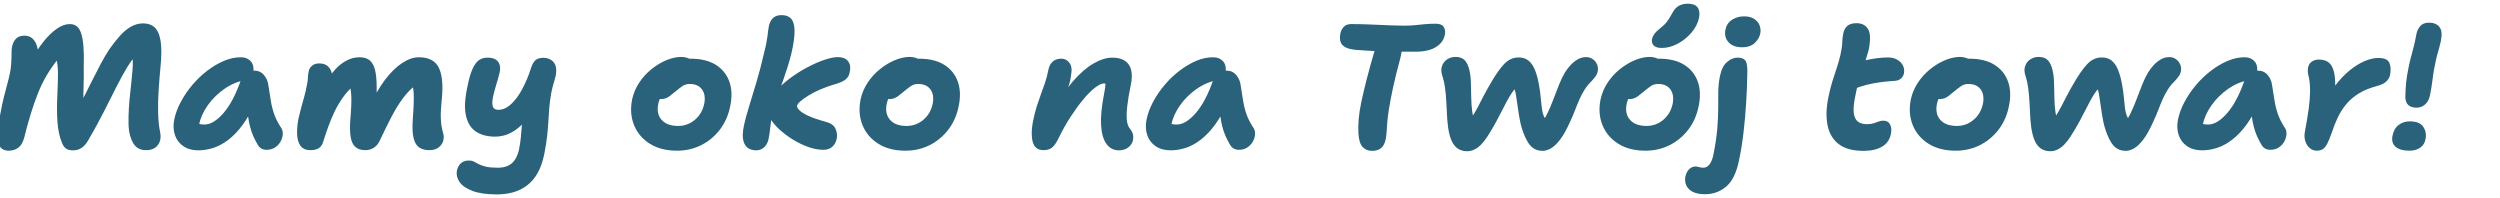 <?xml version="1.0" encoding="utf-8"?>
<!-- Generator: Adobe Illustrator 27.0.0, SVG Export Plug-In . SVG Version: 6.00 Build 0)  -->
<svg version="1.1" id="Layer_1" xmlns="http://www.w3.org/2000/svg" xmlns:xlink="http://www.w3.org/1999/xlink" x="0px" y="0px"
	 viewBox="0 0 328.72 26.05" style="enable-background:new 0 0 328.72 26.05;" xml:space="preserve">
<style type="text/css">
	.st0{fill:#29627A;}
</style>
<g>
	<g>
		<g>
			<path class="st0" d="M1.152,19.814c-0.354,0-0.646-0.081-0.877-0.243c-0.23-0.161-0.396-0.435-0.496-0.819
				c-0.101-0.385-0.124-0.908-0.069-1.57c0.054-0.661,0.181-1.485,0.381-2.47c0.123-0.663,0.258-1.29,0.404-1.883
				c0.146-0.592,0.292-1.154,0.438-1.686c0.146-0.531,0.273-1.05,0.381-1.559c0.077-0.4,0.127-0.77,0.15-1.108
				C1.487,8.138,1.502,7.83,1.51,7.552c0.008-0.277,0.012-0.535,0.012-0.773c0-0.238,0.023-0.458,0.069-0.658
				C1.683,5.69,1.856,5.344,2.11,5.082C2.364,4.821,2.737,4.69,3.23,4.69c0.446,0,0.808,0.138,1.085,0.416
				c0.277,0.277,0.469,0.631,0.577,1.062C5,6.598,5.016,7.06,4.938,7.552L4.2,7.783C4.708,6.86,5.247,6.052,5.816,5.359
				s1.139-1.231,1.709-1.616c0.569-0.385,1.116-0.577,1.639-0.577c0.385,0,0.7,0.1,0.947,0.3c0.246,0.2,0.438,0.523,0.577,0.97
				c0.139,0.447,0.234,1.02,0.289,1.72c0.054,0.701,0.065,1.559,0.035,2.575c0.015,1,0.007,1.878-0.023,2.632
				c-0.031,0.754-0.035,1.436-0.012,2.043c0.023,0.608,0.104,1.221,0.242,1.836l-1.2-0.623c0.338-0.585,0.685-1.224,1.039-1.917
				c0.354-0.692,0.712-1.404,1.074-2.136c0.362-0.731,0.731-1.451,1.108-2.159c0.377-0.708,0.758-1.354,1.143-1.939
				c0.446-0.631,0.896-1.205,1.351-1.72c0.454-0.516,0.938-0.924,1.455-1.224c0.516-0.3,1.058-0.45,1.628-0.45
				c0.461,0,0.862,0.096,1.201,0.289c0.338,0.192,0.604,0.504,0.796,0.935c0.192,0.431,0.315,0.993,0.37,1.686
				c0.054,0.692,0.035,1.547-0.058,2.563c-0.107,1.124-0.196,2.22-0.265,3.29c-0.069,1.07-0.093,2.078-0.069,3.025
				c0.023,0.947,0.111,1.79,0.266,2.528c0.092,0.447,0.077,0.847-0.046,1.201c-0.124,0.354-0.335,0.635-0.635,0.843
				c-0.3,0.207-0.681,0.312-1.143,0.312c-0.554,0-0.993-0.143-1.316-0.428c-0.323-0.284-0.578-0.727-0.762-1.327
				c-0.154-0.462-0.239-1.023-0.254-1.686c-0.016-0.662,0-1.362,0.046-2.101c0.046-0.739,0.111-1.467,0.196-2.183
				s0.15-1.374,0.196-1.974c0.062-0.508,0.1-0.97,0.116-1.385c0.015-0.416,0.003-0.812-0.035-1.189
				c-0.039-0.377-0.12-0.75-0.243-1.12l1.062,0.531c-0.539,0.523-1.043,1.174-1.513,1.951s-0.951,1.655-1.443,2.632
				c-0.493,0.978-1.032,2.043-1.616,3.198c-0.585,1.154-1.262,2.394-2.032,3.718c-0.277,0.492-0.578,0.847-0.901,1.062
				c-0.323,0.216-0.692,0.323-1.108,0.323c-0.416,0-0.735-0.08-0.958-0.242c-0.223-0.161-0.404-0.427-0.542-0.797
				c-0.308-0.754-0.5-1.662-0.577-2.724c-0.077-1.062-0.077-2.325,0-3.788c0.046-0.985,0.069-1.839,0.069-2.563
				c0-0.723-0.077-1.416-0.231-2.078l0.369,0.046C6.57,9.038,5.643,10.6,4.973,12.309c-0.669,1.708-1.258,3.61-1.766,5.704
				c-0.169,0.661-0.431,1.127-0.785,1.396S1.645,19.814,1.152,19.814z"/>
			<path class="st0" d="M26.088,19.767c-0.785,0-1.443-0.181-1.974-0.542c-0.531-0.361-0.901-0.847-1.108-1.455
				c-0.208-0.607-0.243-1.273-0.104-1.997c0.154-0.785,0.442-1.574,0.866-2.367c0.423-0.792,0.931-1.539,1.524-2.239
				c0.592-0.701,1.247-1.324,1.963-1.871c0.715-0.546,1.446-0.977,2.193-1.293c0.747-0.315,1.481-0.473,2.205-0.473
				c0.569,0,1.016,0.185,1.339,0.554c0.323,0.369,0.416,0.893,0.277,1.57c-0.046,0.247-0.154,0.439-0.323,0.577
				c-0.17,0.139-0.362,0.231-0.577,0.277c-1.016,0.169-1.959,0.554-2.829,1.154c-0.87,0.601-1.604,1.32-2.205,2.159
				c-0.6,0.84-0.993,1.713-1.178,2.621c-0.046,0.262-0.073,0.504-0.081,0.728c-0.008,0.223,0.019,0.504,0.081,0.843l-1.108-2.355
				c0.323,0.277,0.615,0.466,0.877,0.565c0.261,0.101,0.584,0.15,0.97,0.15c0.785,0,1.616-0.504,2.494-1.513
				c0.877-1.008,1.646-2.475,2.309-4.399c0.139-0.369,0.37-0.658,0.693-0.866s0.654-0.312,0.993-0.312
				c0.554,0,0.993,0.192,1.316,0.577s0.515,0.816,0.577,1.293c0.123,0.739,0.231,1.417,0.323,2.032
				c0.092,0.616,0.238,1.212,0.438,1.79c0.2,0.578,0.5,1.175,0.9,1.79c0.169,0.23,0.25,0.508,0.243,0.831
				c-0.008,0.323-0.096,0.646-0.266,0.97s-0.412,0.593-0.727,0.808c-0.316,0.216-0.697,0.324-1.143,0.324
				c-0.262,0-0.489-0.059-0.681-0.174c-0.193-0.115-0.343-0.266-0.45-0.45c-0.231-0.385-0.431-0.77-0.601-1.154
				s-0.312-0.797-0.427-1.235c-0.116-0.438-0.212-0.942-0.289-1.513c-0.077-0.569-0.138-1.224-0.185-1.963l1.247-0.092
				c-0.508,1.293-1.074,2.368-1.697,3.221c-0.624,0.854-1.27,1.536-1.939,2.044s-1.335,0.865-1.997,1.073
				C27.366,19.663,26.719,19.767,26.088,19.767z"/>
			<path class="st0" d="M40.819,19.744c-0.616,0-1.059-0.2-1.328-0.601c-0.27-0.4-0.412-0.916-0.427-1.547s0.046-1.301,0.185-2.009
				c0.107-0.477,0.227-0.958,0.358-1.443c0.13-0.485,0.265-0.97,0.404-1.455s0.246-0.958,0.323-1.42
				c0.092-0.369,0.142-0.704,0.15-1.004c0.007-0.3,0.042-0.588,0.104-0.866c0.046-0.292,0.192-0.542,0.439-0.75
				c0.246-0.208,0.554-0.312,0.923-0.312c0.508,0,0.893,0.124,1.155,0.37c0.261,0.246,0.435,0.546,0.52,0.9
				c0.084,0.354,0.088,0.692,0.011,1.016l-0.692,0.139c0.338-0.631,0.727-1.185,1.166-1.663c0.438-0.477,0.927-0.858,1.466-1.143
				c0.539-0.285,1.108-0.427,1.709-0.427c0.584,0,1.035,0.143,1.351,0.427c0.315,0.285,0.539,0.689,0.669,1.212
				c0.131,0.523,0.204,1.163,0.219,1.917c0.015,0.708,0.012,1.328-0.011,1.859c-0.023,0.531-0.05,0.966-0.081,1.304l-0.785-0.23
				c0.585-1.385,1.243-2.559,1.974-3.521c0.731-0.962,1.481-1.697,2.251-2.205c0.77-0.508,1.501-0.762,2.193-0.762
				c1.339,0,2.228,0.481,2.667,1.443c0.438,0.962,0.55,2.398,0.334,4.306c-0.092,0.955-0.127,1.713-0.104,2.275
				c0.023,0.562,0.073,1.004,0.15,1.327c0.077,0.323,0.142,0.593,0.196,0.809c0.054,0.215,0.05,0.461-0.012,0.738
				c-0.062,0.339-0.25,0.643-0.565,0.912c-0.316,0.27-0.743,0.404-1.282,0.404c-0.554,0-1.004-0.124-1.351-0.37
				c-0.346-0.245-0.589-0.665-0.727-1.258c-0.139-0.593-0.17-1.404-0.093-2.436c0.062-0.847,0.1-1.536,0.116-2.067
				c0.015-0.531,0.015-0.966,0-1.305c-0.016-0.338-0.05-0.623-0.104-0.854c-0.054-0.231-0.127-0.47-0.219-0.716l0.739,0.323
				c-0.662,0.493-1.266,1.104-1.812,1.835c-0.546,0.731-1.062,1.567-1.547,2.506s-0.989,1.963-1.512,3.07
				c-0.185,0.416-0.443,0.731-0.774,0.947c-0.331,0.215-0.704,0.323-1.12,0.323c-0.57,0-1.012-0.143-1.328-0.428
				c-0.315-0.284-0.52-0.723-0.612-1.315s-0.108-1.32-0.046-2.183c0.062-0.738,0.104-1.377,0.127-1.917
				c0.023-0.539,0.023-1.004,0-1.397c-0.023-0.393-0.073-0.735-0.15-1.027c-0.077-0.292-0.192-0.554-0.346-0.785l0.669,0.669
				c-0.493,0.462-0.935,0.974-1.328,1.536c-0.393,0.562-0.739,1.154-1.039,1.778c-0.3,0.623-0.569,1.267-0.808,1.928
				c-0.239,0.662-0.466,1.332-0.681,2.009c-0.108,0.385-0.296,0.67-0.565,0.854C41.669,19.652,41.296,19.744,40.819,19.744z"/>
			<path class="st0" d="M65.34,25.563c-1.339,0-2.413-0.154-3.221-0.462s-1.374-0.7-1.697-1.178s-0.438-0.97-0.346-1.478
				c0.092-0.431,0.273-0.762,0.542-0.993c0.27-0.23,0.612-0.346,1.028-0.346c0.261,0,0.481,0.046,0.658,0.139
				c0.177,0.092,0.389,0.203,0.635,0.334c0.246,0.131,0.562,0.243,0.946,0.335c0.385,0.093,0.916,0.139,1.593,0.139
				c0.539,0,0.997-0.097,1.374-0.288c0.377-0.193,0.677-0.47,0.9-0.832c0.223-0.361,0.389-0.789,0.497-1.281
				c0.107-0.569,0.185-1.081,0.231-1.535c0.046-0.454,0.084-0.9,0.115-1.339c0.031-0.439,0.073-0.904,0.127-1.397
				c0.054-0.492,0.142-1.046,0.266-1.663l1.177,0.785c-0.461,0.709-0.923,1.29-1.385,1.744c-0.461,0.454-0.908,0.808-1.339,1.062
				c-0.431,0.254-0.843,0.428-1.235,0.52c-0.393,0.093-0.75,0.139-1.074,0.139c-1.031,0-1.878-0.219-2.54-0.658
				c-0.662-0.438-1.101-1.127-1.316-2.066c-0.216-0.938-0.169-2.147,0.139-3.625c0.215-1.139,0.458-1.998,0.727-2.575
				c0.269-0.577,0.562-0.966,0.877-1.166c0.315-0.2,0.673-0.3,1.074-0.3c0.477,0,0.846,0.089,1.108,0.266
				c0.261,0.177,0.431,0.416,0.508,0.716c0.077,0.3,0.069,0.635-0.023,1.004c-0.124,0.523-0.273,1.066-0.45,1.628
				c-0.177,0.562-0.316,1.089-0.416,1.582c-0.101,0.493-0.108,0.893-0.023,1.201c0.084,0.308,0.327,0.462,0.728,0.462
				c0.585,0,1.146-0.25,1.686-0.751c0.539-0.5,1.031-1.17,1.478-2.009c0.446-0.839,0.823-1.743,1.131-2.713
				c0.154-0.493,0.35-0.843,0.589-1.051c0.238-0.208,0.581-0.312,1.027-0.312c0.308,0,0.585,0.058,0.832,0.173
				c0.246,0.116,0.446,0.281,0.6,0.497c0.154,0.216,0.243,0.493,0.266,0.831c0.023,0.339-0.027,0.739-0.15,1.201
				c-0.246,0.77-0.423,1.47-0.531,2.101c-0.108,0.631-0.185,1.232-0.231,1.802s-0.085,1.147-0.115,1.732
				c-0.031,0.585-0.085,1.224-0.162,1.916c-0.078,0.692-0.201,1.478-0.37,2.355c-0.2,1-0.493,1.843-0.877,2.528
				c-0.385,0.685-0.854,1.235-1.408,1.65c-0.554,0.416-1.163,0.716-1.824,0.9C66.802,25.47,66.094,25.563,65.34,25.563z"/>
			<path class="st0" d="M89.029,19.814c-1.417,0-2.609-0.304-3.579-0.912s-1.662-1.424-2.078-2.447
				c-0.416-1.023-0.5-2.151-0.254-3.383c0.169-0.785,0.477-1.516,0.924-2.194c0.446-0.677,0.985-1.27,1.616-1.778
				c0.631-0.508,1.289-0.904,1.974-1.189c0.685-0.285,1.343-0.427,1.974-0.427c0.262,0,0.52,0.043,0.773,0.127
				c0.254,0.085,0.454,0.216,0.601,0.393c0.146,0.177,0.188,0.42,0.127,0.728c-0.124,0.554-0.339,1.039-0.646,1.455
				c-0.308,0.416-0.824,0.739-1.547,0.97c-0.369,0.124-0.72,0.308-1.05,0.554c-0.331,0.246-0.612,0.531-0.843,0.854
				s-0.385,0.678-0.462,1.062c-0.185,0.877-0.042,1.586,0.427,2.124c0.469,0.539,1.197,0.809,2.182,0.809
				c0.831,0,1.566-0.27,2.205-0.809c0.639-0.538,1.051-1.254,1.235-2.147c0.139-0.77,0.035-1.389-0.312-1.858
				s-0.881-0.705-1.604-0.705c-0.37,0-0.689,0.093-0.958,0.277c-0.27,0.185-0.589,0.431-0.958,0.739
				c-0.277,0.231-0.508,0.416-0.693,0.554s-0.366,0.242-0.542,0.312c-0.177,0.069-0.389,0.104-0.635,0.104
				c-0.277,0-0.531-0.139-0.762-0.416s-0.285-0.716-0.162-1.316c0.092-0.431,0.304-0.862,0.635-1.293s0.731-0.816,1.201-1.155
				c0.47-0.338,0.962-0.612,1.478-0.819c0.516-0.208,1.012-0.312,1.489-0.312c1.37,0,2.482,0.27,3.336,0.808
				c0.854,0.539,1.446,1.274,1.778,2.205c0.331,0.932,0.373,1.99,0.127,3.175c-0.231,1.201-0.685,2.244-1.362,3.129
				c-0.678,0.885-1.501,1.569-2.471,2.055C91.223,19.571,90.168,19.814,89.029,19.814z"/>
			<path class="st0" d="M99.419,19.767c-0.37,0-0.708-0.088-1.016-0.265c-0.308-0.177-0.527-0.509-0.658-0.993
				c-0.131-0.485-0.104-1.166,0.081-2.044c0.123-0.6,0.338-1.396,0.646-2.39c0.308-0.993,0.643-2.097,1.004-3.313
				c0.361-1.216,0.689-2.471,0.981-3.764c0.138-0.539,0.242-0.989,0.312-1.351c0.069-0.361,0.119-0.669,0.15-0.923
				c0.031-0.254,0.058-0.485,0.081-0.693c0.023-0.208,0.058-0.419,0.104-0.635c0.107-0.462,0.296-0.812,0.565-1.051
				c0.269-0.238,0.635-0.358,1.097-0.358c0.554,0,0.974,0.158,1.259,0.473c0.284,0.316,0.435,0.835,0.45,1.559
				c0.015,0.724-0.116,1.693-0.393,2.909c-0.17,0.693-0.351,1.339-0.542,1.94c-0.193,0.6-0.385,1.174-0.578,1.72
				c-0.192,0.547-0.377,1.07-0.554,1.57c-0.177,0.5-0.338,0.989-0.485,1.466s-0.273,0.963-0.381,1.455
				c-0.139,0.692-0.227,1.262-0.266,1.708c-0.039,0.447-0.112,0.939-0.219,1.479c-0.092,0.461-0.285,0.827-0.577,1.097
				C100.188,19.632,99.834,19.767,99.419,19.767z M108.262,19.698c-0.616,0-1.274-0.124-1.974-0.37
				c-0.701-0.246-1.386-0.577-2.055-0.992c-0.669-0.416-1.27-0.87-1.801-1.362c-0.531-0.493-0.935-0.997-1.212-1.513
				c-0.277-0.516-0.369-0.988-0.277-1.42c0.123-0.631,0.438-1.258,0.947-1.882c0.508-0.624,1.131-1.216,1.87-1.778
				s1.512-1.058,2.32-1.489c0.808-0.431,1.574-0.77,2.297-1.016c0.723-0.246,1.324-0.369,1.801-0.369
				c0.585,0,1.024,0.173,1.316,0.52c0.292,0.346,0.369,0.835,0.231,1.466c-0.062,0.385-0.239,0.701-0.531,0.947
				c-0.292,0.247-0.8,0.47-1.524,0.669c-0.677,0.2-1.305,0.427-1.882,0.681s-1.082,0.516-1.512,0.785
				c-0.431,0.27-0.777,0.52-1.039,0.75s-0.408,0.423-0.438,0.577c-0.016,0.154,0.084,0.346,0.3,0.578
				c0.215,0.231,0.593,0.474,1.131,0.728c0.539,0.254,1.278,0.512,2.217,0.773c0.723,0.17,1.189,0.474,1.397,0.912
				c0.208,0.438,0.266,0.889,0.173,1.351c-0.092,0.446-0.289,0.801-0.588,1.062C109.128,19.567,108.739,19.698,108.262,19.698z"/>
			<path class="st0" d="M119.068,19.814c-1.417,0-2.609-0.304-3.579-0.912s-1.662-1.424-2.078-2.447
				c-0.416-1.023-0.5-2.151-0.254-3.383c0.169-0.785,0.477-1.516,0.924-2.194c0.446-0.677,0.985-1.27,1.616-1.778
				c0.631-0.508,1.289-0.904,1.974-1.189c0.685-0.285,1.343-0.427,1.974-0.427c0.262,0,0.52,0.043,0.773,0.127
				c0.254,0.085,0.454,0.216,0.601,0.393c0.146,0.177,0.188,0.42,0.127,0.728c-0.124,0.554-0.339,1.039-0.646,1.455
				c-0.308,0.416-0.824,0.739-1.547,0.97c-0.369,0.124-0.72,0.308-1.05,0.554c-0.331,0.246-0.612,0.531-0.843,0.854
				s-0.385,0.678-0.462,1.062c-0.185,0.877-0.042,1.586,0.427,2.124c0.469,0.539,1.197,0.809,2.182,0.809
				c0.831,0,1.566-0.27,2.205-0.809c0.639-0.538,1.051-1.254,1.235-2.147c0.139-0.77,0.035-1.389-0.312-1.858
				s-0.881-0.705-1.604-0.705c-0.37,0-0.689,0.093-0.958,0.277c-0.27,0.185-0.589,0.431-0.958,0.739
				c-0.277,0.231-0.508,0.416-0.693,0.554s-0.366,0.242-0.542,0.312c-0.177,0.069-0.389,0.104-0.635,0.104
				c-0.277,0-0.531-0.139-0.762-0.416s-0.285-0.716-0.162-1.316c0.092-0.431,0.304-0.862,0.635-1.293s0.731-0.816,1.201-1.155
				c0.47-0.338,0.962-0.612,1.478-0.819c0.516-0.208,1.012-0.312,1.489-0.312c1.37,0,2.482,0.27,3.336,0.808
				c0.854,0.539,1.446,1.274,1.778,2.205c0.331,0.932,0.373,1.99,0.127,3.175c-0.231,1.201-0.685,2.244-1.362,3.129
				c-0.678,0.885-1.501,1.569-2.471,2.055C121.261,19.571,120.207,19.814,119.068,19.814z"/>
			<path class="st0" d="M147.121,19.767c-0.693,0-1.244-0.288-1.651-0.865c-0.408-0.577-0.639-1.408-0.693-2.494
				c-0.054-1.085,0.073-2.413,0.381-3.983c0.077-0.37,0.131-0.681,0.162-0.935c0.031-0.254,0.035-0.466,0.012-0.635
				c-0.023-0.169-0.077-0.319-0.162-0.45c-0.085-0.13-0.204-0.25-0.358-0.358c0.384,0,0.704,0.066,0.958,0.196
				c0.254,0.131,0.427,0.323,0.52,0.577s0.077,0.597-0.046,1.028c-0.185-0.339-0.358-0.569-0.52-0.693
				c-0.162-0.123-0.351-0.185-0.566-0.185c-0.292,0-0.677,0.181-1.154,0.542c-0.478,0.362-0.989,0.87-1.536,1.524
				s-1.104,1.417-1.674,2.286c-0.57,0.87-1.101,1.812-1.593,2.828c-0.308,0.632-0.604,1.055-0.889,1.271
				c-0.285,0.215-0.651,0.323-1.097,0.323c-0.739,0-1.209-0.347-1.409-1.039c-0.2-0.692-0.2-1.578,0-2.655
				c0.154-0.785,0.323-1.467,0.508-2.044c0.185-0.577,0.37-1.116,0.554-1.616c0.185-0.5,0.366-1.004,0.542-1.513
				c0.177-0.508,0.327-1.093,0.451-1.754c0.107-0.462,0.304-0.812,0.588-1.051c0.285-0.238,0.658-0.358,1.12-0.358
				c0.431,0,0.785,0.189,1.062,0.566c0.277,0.377,0.338,0.935,0.185,1.674c-0.046,0.431-0.127,0.82-0.242,1.166
				c-0.116,0.346-0.258,0.712-0.427,1.097c-0.169,0.385-0.346,0.854-0.531,1.409c-0.185,0.554-0.377,1.255-0.577,2.102l-0.646-0.993
				c0.847-1.601,1.728-2.933,2.644-3.995c0.916-1.062,1.824-1.855,2.725-2.378c0.901-0.523,1.728-0.785,2.482-0.785
				c0.708,0,1.27,0.143,1.686,0.427c0.416,0.285,0.685,0.693,0.808,1.224c0.123,0.531,0.107,1.166-0.046,1.905
				c-0.231,1.108-0.389,2.051-0.473,2.828c-0.085,0.778-0.101,1.406-0.046,1.882c0.054,0.478,0.196,0.847,0.427,1.108
				c0.169,0.216,0.289,0.435,0.358,0.658c0.069,0.223,0.073,0.504,0.011,0.843c-0.092,0.385-0.304,0.7-0.635,0.946
				S147.597,19.767,147.121,19.767z"/>
			<path class="st0" d="M153.932,19.767c-0.785,0-1.443-0.181-1.974-0.542c-0.531-0.361-0.901-0.847-1.108-1.455
				c-0.208-0.607-0.243-1.273-0.104-1.997c0.154-0.785,0.442-1.574,0.866-2.367c0.423-0.792,0.931-1.539,1.524-2.239
				c0.592-0.701,1.247-1.324,1.963-1.871c0.715-0.546,1.446-0.977,2.193-1.293c0.747-0.315,1.481-0.473,2.205-0.473
				c0.569,0,1.016,0.185,1.339,0.554c0.323,0.369,0.416,0.893,0.277,1.57c-0.047,0.247-0.154,0.439-0.323,0.577
				c-0.17,0.139-0.362,0.231-0.577,0.277c-1.016,0.169-1.959,0.554-2.829,1.154c-0.87,0.601-1.604,1.32-2.205,2.159
				c-0.6,0.84-0.993,1.713-1.178,2.621c-0.046,0.262-0.073,0.504-0.081,0.728c-0.008,0.223,0.019,0.504,0.081,0.843l-1.108-2.355
				c0.323,0.277,0.615,0.466,0.877,0.565c0.261,0.101,0.584,0.15,0.97,0.15c0.785,0,1.616-0.504,2.494-1.513
				c0.877-1.008,1.646-2.475,2.309-4.399c0.139-0.369,0.37-0.658,0.693-0.866s0.654-0.312,0.993-0.312
				c0.555,0,0.993,0.192,1.316,0.577s0.516,0.816,0.577,1.293c0.123,0.739,0.23,1.417,0.323,2.032
				c0.092,0.616,0.238,1.212,0.438,1.79c0.2,0.578,0.5,1.175,0.9,1.79c0.169,0.23,0.25,0.508,0.242,0.831s-0.095,0.646-0.264,0.97
				c-0.17,0.323-0.412,0.593-0.728,0.808c-0.315,0.216-0.697,0.324-1.144,0.324c-0.262,0-0.488-0.059-0.681-0.174
				s-0.343-0.266-0.45-0.45c-0.231-0.385-0.432-0.77-0.601-1.154c-0.169-0.385-0.312-0.797-0.427-1.235
				c-0.116-0.438-0.212-0.942-0.289-1.513c-0.077-0.569-0.138-1.224-0.185-1.963l1.247-0.092c-0.508,1.293-1.074,2.368-1.697,3.221
				c-0.624,0.854-1.27,1.536-1.939,2.044s-1.335,0.865-1.997,1.073C155.209,19.663,154.563,19.767,153.932,19.767z"/>
			<path class="st0" d="M186.371,6.791c-0.8,0-1.551,0-2.251,0s-1.37-0.008-2.009-0.023c-0.639-0.015-1.27-0.042-1.894-0.081
				c-0.623-0.038-1.258-0.081-1.904-0.127c-0.632-0.062-1.108-0.181-1.432-0.358c-0.323-0.177-0.531-0.419-0.624-0.728
				c-0.092-0.308-0.092-0.685,0-1.131c0.077-0.323,0.228-0.6,0.451-0.831c0.223-0.231,0.542-0.346,0.958-0.346
				c0.708,0,1.365,0.011,1.974,0.035c0.608,0.023,1.186,0.046,1.731,0.069c0.547,0.023,1.089,0.046,1.628,0.069
				c0.539,0.023,1.108,0.035,1.709,0.035c0.508,0,0.97-0.023,1.386-0.069c0.415-0.046,0.838-0.088,1.27-0.127
				c0.431-0.038,0.908-0.058,1.432-0.058c0.508,0,0.851,0.135,1.027,0.404s0.234,0.597,0.173,0.981
				c-0.107,0.554-0.35,1.001-0.727,1.339c-0.378,0.339-0.824,0.581-1.34,0.727C187.414,6.717,186.895,6.791,186.371,6.791z
				 M180.392,19.836c-0.478,0-0.878-0.161-1.201-0.484s-0.516-0.924-0.577-1.801c-0.031-0.601-0.02-1.228,0.035-1.882
				c0.054-0.654,0.169-1.406,0.346-2.252s0.416-1.854,0.716-3.025c0.301-1.169,0.688-2.57,1.166-4.202
				c0.107-0.446,0.323-0.812,0.646-1.097c0.323-0.285,0.692-0.427,1.108-0.427c0.831,0,1.354,0.224,1.57,0.67
				c0.215,0.446,0.199,1.177-0.046,2.193c-0.432,1.601-0.767,2.959-1.005,4.075c-0.239,1.116-0.416,2.047-0.531,2.794
				c-0.115,0.747-0.188,1.355-0.219,1.824c-0.031,0.47-0.058,0.866-0.081,1.189s-0.065,0.639-0.127,0.946
				c-0.124,0.539-0.331,0.92-0.624,1.144C181.276,19.725,180.884,19.836,180.392,19.836z"/>
			<path class="st0" d="M192.929,19.883c-0.815,0-1.432-0.327-1.847-0.981c-0.416-0.654-0.678-1.712-0.785-3.175
				c-0.046-0.878-0.089-1.667-0.127-2.367c-0.039-0.7-0.097-1.324-0.174-1.87s-0.185-1.028-0.323-1.443
				c-0.185-0.523-0.207-0.977-0.068-1.362c0.138-0.384,0.369-0.681,0.692-0.889c0.323-0.208,0.685-0.312,1.085-0.312
				c0.446,0,0.805,0.104,1.073,0.312c0.27,0.208,0.489,0.565,0.658,1.074c0.17,0.569,0.266,1.189,0.289,1.858
				s0.038,1.351,0.046,2.043s0.054,1.343,0.139,1.951c0.084,0.608,0.266,1.128,0.543,1.559l-1.293,0.023
				c0.323-0.369,0.604-0.742,0.843-1.12c0.238-0.377,0.465-0.773,0.681-1.189c0.216-0.416,0.45-0.869,0.704-1.362
				c0.254-0.492,0.558-1.039,0.912-1.639c0.631-1.108,1.224-1.958,1.778-2.551c0.554-0.592,1.192-0.889,1.916-0.889
				c0.523,0,0.954,0.135,1.293,0.404c0.339,0.27,0.615,0.658,0.831,1.166c0.216,0.508,0.393,1.131,0.531,1.87
				c0.123,0.646,0.208,1.239,0.254,1.778c0.046,0.539,0.096,1.02,0.15,1.443c0.054,0.424,0.149,0.793,0.288,1.109
				s0.354,0.565,0.646,0.75l-1.131,0.255c0.338-0.37,0.646-0.839,0.924-1.409c0.276-0.568,0.538-1.181,0.784-1.836
				c0.246-0.654,0.493-1.293,0.739-1.916c0.246-0.624,0.508-1.166,0.785-1.628c0.2-0.323,0.438-0.639,0.716-0.947
				c0.277-0.308,0.592-0.565,0.946-0.773c0.354-0.208,0.731-0.312,1.132-0.312c0.323,0,0.611,0.088,0.865,0.265
				c0.254,0.177,0.442,0.408,0.566,0.693c0.123,0.285,0.153,0.589,0.092,0.912c-0.046,0.246-0.149,0.477-0.312,0.692
				c-0.161,0.216-0.343,0.431-0.543,0.646c-0.323,0.308-0.611,0.662-0.865,1.062s-0.481,0.828-0.682,1.281
				c-0.2,0.454-0.393,0.924-0.577,1.41c-0.185,0.484-0.385,0.957-0.601,1.419c-0.477,1.078-0.931,1.897-1.361,2.459
				c-0.432,0.562-0.84,0.951-1.225,1.166c-0.385,0.216-0.746,0.323-1.085,0.323c-0.539,0-0.997-0.153-1.374-0.462
				c-0.377-0.308-0.727-0.861-1.05-1.662c-0.247-0.601-0.432-1.224-0.555-1.87s-0.223-1.266-0.3-1.859
				c-0.077-0.593-0.158-1.127-0.242-1.605c-0.085-0.477-0.22-0.846-0.404-1.108l0.577,0.092c-0.354,0.37-0.674,0.793-0.958,1.27
				c-0.285,0.478-0.57,1.001-0.854,1.571c-0.285,0.57-0.597,1.166-0.936,1.79c-0.339,0.623-0.724,1.273-1.154,1.951
				c-0.277,0.431-0.562,0.793-0.854,1.085c-0.292,0.292-0.589,0.508-0.889,0.646S193.236,19.883,192.929,19.883z"/>
			<path class="st0" d="M216.364,19.814c-1.416,0-2.609-0.304-3.579-0.912s-1.662-1.424-2.078-2.447
				c-0.415-1.023-0.5-2.151-0.254-3.383c0.17-0.785,0.478-1.516,0.924-2.194c0.446-0.677,0.985-1.27,1.616-1.778
				c0.631-0.508,1.289-0.904,1.975-1.189c0.685-0.285,1.343-0.427,1.974-0.427c0.262,0,0.52,0.043,0.773,0.127
				c0.254,0.085,0.454,0.216,0.601,0.393c0.146,0.177,0.188,0.42,0.127,0.728c-0.123,0.554-0.339,1.039-0.646,1.455
				c-0.309,0.416-0.824,0.739-1.547,0.97c-0.37,0.124-0.72,0.308-1.051,0.554s-0.612,0.531-0.843,0.854s-0.385,0.678-0.462,1.062
				c-0.185,0.877-0.042,1.586,0.428,2.124c0.469,0.539,1.196,0.809,2.182,0.809c0.831,0,1.565-0.27,2.205-0.809
				c0.639-0.538,1.051-1.254,1.235-2.147c0.139-0.77,0.034-1.389-0.312-1.858c-0.346-0.47-0.881-0.705-1.604-0.705
				c-0.369,0-0.688,0.093-0.958,0.277s-0.589,0.431-0.958,0.739c-0.277,0.231-0.508,0.416-0.692,0.554
				c-0.186,0.139-0.366,0.242-0.543,0.312s-0.389,0.104-0.635,0.104c-0.277,0-0.531-0.139-0.762-0.416
				c-0.231-0.277-0.285-0.716-0.162-1.316c0.093-0.431,0.304-0.862,0.635-1.293s0.731-0.816,1.201-1.155
				c0.469-0.338,0.962-0.612,1.478-0.819c0.516-0.208,1.012-0.312,1.489-0.312c1.37,0,2.482,0.27,3.336,0.808
				c0.854,0.539,1.447,1.274,1.778,2.205c0.331,0.932,0.373,1.99,0.127,3.175c-0.231,1.201-0.686,2.244-1.362,3.129
				c-0.678,0.885-1.501,1.569-2.471,2.055C218.558,19.571,217.503,19.814,216.364,19.814z M218.488,6.306
				c-0.493,0-0.843-0.112-1.051-0.335c-0.207-0.223-0.28-0.504-0.219-0.843c0.062-0.246,0.169-0.473,0.323-0.681
				c0.153-0.208,0.377-0.427,0.669-0.658c0.4-0.308,0.712-0.604,0.936-0.889c0.223-0.285,0.45-0.643,0.681-1.074
				c0.277-0.539,0.589-0.896,0.936-1.074c0.347-0.177,0.735-0.266,1.166-0.266c0.601,0,1.023,0.158,1.27,0.474
				s0.315,0.773,0.208,1.374c-0.154,0.708-0.488,1.362-1.004,1.963c-0.517,0.6-1.12,1.085-1.812,1.455
				C219.896,6.121,219.196,6.306,218.488,6.306z"/>
			<path class="st0" d="M224.168,25.539c-0.646,0-1.174-0.104-1.582-0.312c-0.407-0.208-0.692-0.488-0.854-0.843
				c-0.161-0.354-0.203-0.738-0.127-1.154c0.093-0.432,0.263-0.762,0.509-0.993c0.246-0.23,0.516-0.346,0.808-0.346
				c0.108,0,0.2,0.011,0.277,0.034s0.154,0.042,0.23,0.058c0.077,0.016,0.158,0.031,0.243,0.046
				c0.084,0.016,0.181,0.023,0.288,0.023c0.323,0,0.597-0.146,0.819-0.438c0.224-0.293,0.389-0.692,0.497-1.201
				c0.276-1.369,0.453-2.551,0.531-3.544c0.076-0.992,0.115-1.874,0.115-2.644c0-0.77,0.003-1.489,0.012-2.159
				c0.007-0.67,0.08-1.358,0.219-2.066c0.185-0.877,0.504-1.501,0.958-1.871c0.454-0.369,0.904-0.554,1.352-0.554
				c0.461,0,0.792,0.112,0.992,0.335c0.2,0.223,0.301,0.697,0.301,1.42c-0.016,1.37-0.066,2.732-0.15,4.087
				c-0.085,1.355-0.2,2.671-0.347,3.949c-0.146,1.277-0.343,2.501-0.589,3.671c-0.323,1.631-0.881,2.79-1.674,3.475
				S225.261,25.539,224.168,25.539z M229.062,6.214c-0.785,0-1.378-0.22-1.777-0.658c-0.4-0.439-0.539-0.981-0.416-1.628
				c0.107-0.569,0.393-1.008,0.854-1.316c0.462-0.308,1-0.462,1.616-0.462c0.539,0,0.981,0.116,1.327,0.346
				c0.347,0.231,0.581,0.516,0.705,0.854c0.123,0.339,0.153,0.678,0.092,1.016c-0.077,0.446-0.312,0.866-0.704,1.258
				S229.802,6.214,229.062,6.214z"/>
			<path class="st0" d="M245.018,19.836c-1.385,0-2.463-0.292-3.232-0.877s-1.262-1.404-1.478-2.459s-0.185-2.275,0.093-3.66
				c0.153-0.77,0.323-1.455,0.508-2.055c0.185-0.6,0.373-1.181,0.565-1.743c0.192-0.562,0.365-1.166,0.52-1.813
				c0.153-0.692,0.234-1.25,0.242-1.674s0.058-0.835,0.15-1.235c0.092-0.385,0.269-0.693,0.531-0.923
				c0.261-0.231,0.653-0.347,1.177-0.347c0.739,0,1.259,0.273,1.559,0.82c0.301,0.546,0.312,1.474,0.035,2.782
				c-0.123,0.447-0.258,0.893-0.404,1.339c-0.146,0.446-0.3,0.904-0.462,1.374c-0.161,0.47-0.319,0.978-0.473,1.524
				c-0.154,0.546-0.293,1.151-0.416,1.812c-0.185,0.909-0.246,1.625-0.185,2.147c0.062,0.523,0.238,0.9,0.531,1.132
				c0.292,0.23,0.685,0.347,1.177,0.347c0.37,0,0.674-0.039,0.912-0.116c0.239-0.076,0.454-0.153,0.646-0.23
				s0.396-0.115,0.612-0.115c0.431,0,0.73,0.169,0.9,0.508c0.169,0.339,0.208,0.731,0.115,1.178c-0.139,0.77-0.523,1.343-1.154,1.72
				S246.034,19.836,245.018,19.836z M243.725,11.709c-0.692,0.262-1.186,0.25-1.478-0.035c-0.293-0.285-0.385-0.696-0.277-1.235
				c0.093-0.446,0.258-0.85,0.497-1.212c0.238-0.361,0.727-0.666,1.466-0.912c0.446-0.154,0.92-0.289,1.42-0.404
				c0.5-0.115,1-0.204,1.501-0.266c0.5-0.061,0.966-0.092,1.396-0.092c0.462,0,0.862,0.096,1.201,0.289
				c0.338,0.193,0.589,0.443,0.75,0.75c0.162,0.308,0.212,0.646,0.15,1.016c-0.046,0.277-0.17,0.508-0.369,0.692
				c-0.2,0.185-0.447,0.293-0.739,0.323c-0.77,0.046-1.459,0.112-2.066,0.196c-0.608,0.085-1.186,0.196-1.731,0.335
				C244.898,11.293,244.325,11.478,243.725,11.709z"/>
			<path class="st0" d="M257.162,19.814c-1.416,0-2.609-0.304-3.579-0.912s-1.662-1.424-2.078-2.447
				c-0.415-1.023-0.5-2.151-0.254-3.383c0.17-0.785,0.478-1.516,0.924-2.194c0.446-0.677,0.985-1.27,1.616-1.778
				c0.631-0.508,1.289-0.904,1.975-1.189c0.685-0.285,1.343-0.427,1.974-0.427c0.262,0,0.52,0.043,0.773,0.127
				c0.254,0.085,0.454,0.216,0.601,0.393c0.146,0.177,0.188,0.42,0.127,0.728c-0.123,0.554-0.339,1.039-0.646,1.455
				c-0.309,0.416-0.824,0.739-1.547,0.97c-0.37,0.124-0.72,0.308-1.051,0.554s-0.612,0.531-0.843,0.854s-0.385,0.678-0.462,1.062
				c-0.185,0.877-0.042,1.586,0.428,2.124c0.469,0.539,1.196,0.809,2.182,0.809c0.831,0,1.565-0.27,2.205-0.809
				c0.639-0.538,1.051-1.254,1.235-2.147c0.139-0.77,0.034-1.389-0.312-1.858c-0.346-0.47-0.881-0.705-1.604-0.705
				c-0.369,0-0.688,0.093-0.958,0.277s-0.589,0.431-0.958,0.739c-0.277,0.231-0.508,0.416-0.692,0.554
				c-0.186,0.139-0.366,0.242-0.543,0.312s-0.389,0.104-0.635,0.104c-0.277,0-0.531-0.139-0.762-0.416
				c-0.231-0.277-0.285-0.716-0.162-1.316c0.093-0.431,0.304-0.862,0.635-1.293s0.731-0.816,1.201-1.155
				c0.469-0.338,0.962-0.612,1.478-0.819c0.516-0.208,1.012-0.312,1.489-0.312c1.37,0,2.482,0.27,3.336,0.808
				c0.854,0.539,1.447,1.274,1.778,2.205c0.331,0.932,0.373,1.99,0.127,3.175c-0.231,1.201-0.686,2.244-1.362,3.129
				c-0.678,0.885-1.501,1.569-2.471,2.055C259.355,19.571,258.301,19.814,257.162,19.814z"/>
			<path class="st0" d="M269.606,19.883c-0.815,0-1.432-0.327-1.847-0.981c-0.416-0.654-0.678-1.712-0.785-3.175
				c-0.046-0.878-0.089-1.667-0.127-2.367c-0.039-0.7-0.097-1.324-0.174-1.87s-0.185-1.028-0.323-1.443
				c-0.185-0.523-0.207-0.977-0.068-1.362c0.138-0.384,0.369-0.681,0.692-0.889c0.323-0.208,0.685-0.312,1.085-0.312
				c0.446,0,0.805,0.104,1.073,0.312c0.27,0.208,0.489,0.565,0.658,1.074c0.17,0.569,0.266,1.189,0.289,1.858
				s0.038,1.351,0.046,2.043s0.054,1.343,0.139,1.951c0.084,0.608,0.266,1.128,0.543,1.559l-1.293,0.023
				c0.323-0.369,0.604-0.742,0.843-1.12c0.238-0.377,0.465-0.773,0.681-1.189c0.216-0.416,0.45-0.869,0.704-1.362
				c0.254-0.492,0.558-1.039,0.912-1.639c0.631-1.108,1.224-1.958,1.778-2.551c0.554-0.592,1.192-0.889,1.916-0.889
				c0.523,0,0.954,0.135,1.293,0.404c0.339,0.27,0.615,0.658,0.831,1.166c0.216,0.508,0.393,1.131,0.531,1.87
				c0.123,0.646,0.208,1.239,0.254,1.778c0.046,0.539,0.096,1.02,0.15,1.443c0.054,0.424,0.149,0.793,0.288,1.109
				s0.354,0.565,0.646,0.75l-1.131,0.255c0.338-0.37,0.646-0.839,0.924-1.409c0.276-0.568,0.538-1.181,0.784-1.836
				c0.246-0.654,0.493-1.293,0.739-1.916c0.246-0.624,0.508-1.166,0.785-1.628c0.2-0.323,0.438-0.639,0.716-0.947
				c0.277-0.308,0.592-0.565,0.946-0.773c0.354-0.208,0.731-0.312,1.132-0.312c0.323,0,0.611,0.088,0.865,0.265
				c0.254,0.177,0.442,0.408,0.566,0.693c0.123,0.285,0.153,0.589,0.092,0.912c-0.046,0.246-0.149,0.477-0.312,0.692
				c-0.161,0.216-0.343,0.431-0.543,0.646c-0.323,0.308-0.611,0.662-0.865,1.062s-0.481,0.828-0.682,1.281
				c-0.2,0.454-0.393,0.924-0.577,1.41c-0.185,0.484-0.385,0.957-0.601,1.419c-0.477,1.078-0.931,1.897-1.361,2.459
				c-0.432,0.562-0.84,0.951-1.225,1.166c-0.385,0.216-0.746,0.323-1.085,0.323c-0.539,0-0.997-0.153-1.374-0.462
				c-0.377-0.308-0.727-0.861-1.05-1.662c-0.247-0.601-0.432-1.224-0.555-1.87s-0.223-1.266-0.3-1.859
				c-0.077-0.593-0.158-1.127-0.242-1.605c-0.085-0.477-0.22-0.846-0.404-1.108l0.577,0.092c-0.354,0.37-0.674,0.793-0.958,1.27
				c-0.285,0.478-0.57,1.001-0.854,1.571c-0.285,0.57-0.597,1.166-0.936,1.79c-0.339,0.623-0.724,1.273-1.154,1.951
				c-0.277,0.431-0.562,0.793-0.854,1.085c-0.292,0.292-0.589,0.508-0.889,0.646S269.914,19.883,269.606,19.883z"/>
			<path class="st0" d="M289.556,19.767c-0.785,0-1.443-0.181-1.975-0.542s-0.9-0.847-1.108-1.455
				c-0.207-0.607-0.242-1.273-0.104-1.997c0.153-0.785,0.442-1.574,0.866-2.367c0.423-0.792,0.931-1.539,1.523-2.239
				c0.593-0.701,1.247-1.324,1.963-1.871c0.716-0.546,1.446-0.977,2.193-1.293c0.746-0.315,1.481-0.473,2.205-0.473
				c0.569,0,1.016,0.185,1.339,0.554c0.323,0.369,0.416,0.893,0.277,1.57c-0.046,0.247-0.154,0.439-0.323,0.577
				c-0.17,0.139-0.362,0.231-0.577,0.277c-1.017,0.169-1.959,0.554-2.829,1.154c-0.869,0.601-1.604,1.32-2.204,2.159
				c-0.601,0.84-0.993,1.713-1.178,2.621c-0.047,0.262-0.073,0.504-0.081,0.728c-0.008,0.223,0.02,0.504,0.081,0.843l-1.108-2.355
				c0.323,0.277,0.615,0.466,0.877,0.565c0.262,0.101,0.585,0.15,0.97,0.15c0.785,0,1.616-0.504,2.494-1.513
				c0.877-1.008,1.646-2.475,2.309-4.399c0.139-0.369,0.369-0.658,0.692-0.866s0.654-0.312,0.993-0.312
				c0.555,0,0.993,0.192,1.316,0.577s0.516,0.816,0.577,1.293c0.123,0.739,0.23,1.417,0.323,2.032
				c0.092,0.616,0.238,1.212,0.438,1.79c0.2,0.578,0.5,1.175,0.9,1.79c0.169,0.23,0.25,0.508,0.242,0.831s-0.096,0.646-0.265,0.97
				c-0.17,0.323-0.412,0.593-0.728,0.808c-0.315,0.216-0.697,0.324-1.144,0.324c-0.262,0-0.488-0.059-0.681-0.174
				s-0.343-0.266-0.45-0.45c-0.231-0.385-0.432-0.77-0.601-1.154s-0.312-0.797-0.427-1.235s-0.212-0.942-0.289-1.513
				c-0.077-0.569-0.139-1.224-0.185-1.963l1.247-0.092c-0.508,1.293-1.074,2.368-1.697,3.221c-0.623,0.854-1.27,1.536-1.939,2.044
				s-1.336,0.865-1.997,1.073C290.833,19.663,290.187,19.767,289.556,19.767z"/>
			<path class="st0" d="M304.634,19.814c-0.354,0-0.666-0.115-0.936-0.347c-0.27-0.23-0.466-0.546-0.589-0.946
				s-0.131-0.839-0.022-1.316c0.199-1.062,0.357-2.017,0.473-2.863c0.116-0.847,0.177-1.605,0.186-2.274
				c0.007-0.67-0.035-1.258-0.128-1.767c-0.107-0.4-0.165-0.696-0.173-0.889s0.012-0.396,0.058-0.612
				c0.062-0.292,0.224-0.527,0.485-0.705c0.262-0.177,0.562-0.265,0.9-0.265c0.462,0,0.847,0.092,1.154,0.277
				c0.308,0.185,0.546,0.493,0.716,0.924c0.169,0.431,0.266,1.016,0.289,1.754c0.022,0.739-0.02,1.663-0.128,2.771l-1.547,0.508
				c0.478-1.031,1.02-1.947,1.628-2.748s1.243-1.474,1.905-2.021c0.661-0.546,1.323-0.961,1.985-1.247
				c0.662-0.285,1.277-0.427,1.848-0.427c0.77,0,1.246,0.212,1.431,0.635c0.186,0.424,0.216,0.958,0.093,1.605
				c-0.062,0.308-0.224,0.589-0.484,0.843c-0.263,0.254-0.655,0.45-1.178,0.589c-0.985,0.262-1.806,0.597-2.459,1.004
				c-0.654,0.408-1.201,0.877-1.64,1.408s-0.808,1.109-1.108,1.732c-0.3,0.624-0.565,1.297-0.797,2.021
				c-0.215,0.616-0.411,1.093-0.588,1.432c-0.178,0.339-0.37,0.577-0.578,0.716C305.223,19.744,304.957,19.814,304.634,19.814z"/>
			<path class="st0" d="M316.778,19.814c-0.785,0-1.378-0.17-1.778-0.508c-0.4-0.339-0.539-0.823-0.415-1.455
				c0.123-0.631,0.393-1.104,0.808-1.42c0.416-0.315,0.9-0.474,1.455-0.474c0.877,0,1.474,0.243,1.789,0.728
				c0.315,0.485,0.412,1.02,0.289,1.604c-0.078,0.462-0.301,0.831-0.67,1.108S317.394,19.814,316.778,19.814z M317.771,14.156
				c-0.477,0-0.843-0.111-1.097-0.334s-0.389-0.574-0.403-1.051c0.015-0.693,0.05-1.32,0.104-1.882
				c0.054-0.562,0.157-1.212,0.312-1.951c0.093-0.508,0.204-0.993,0.335-1.455c0.131-0.461,0.254-0.927,0.369-1.397
				c0.115-0.469,0.22-0.958,0.312-1.466c0.077-0.462,0.246-0.851,0.509-1.166c0.261-0.315,0.653-0.474,1.177-0.474
				c0.616,0,1.074,0.193,1.374,0.578c0.301,0.385,0.358,1.008,0.174,1.87c-0.062,0.292-0.136,0.589-0.22,0.889
				c-0.085,0.3-0.177,0.631-0.277,0.993s-0.188,0.766-0.266,1.212c-0.092,0.4-0.165,0.785-0.219,1.155
				c-0.055,0.369-0.101,0.712-0.139,1.027c-0.039,0.315-0.081,0.608-0.127,0.877c-0.047,0.27-0.093,0.527-0.139,0.773
				c-0.108,0.616-0.327,1.07-0.658,1.362S318.187,14.156,317.771,14.156z"/>
		</g>
	</g>
</g>
</svg>
